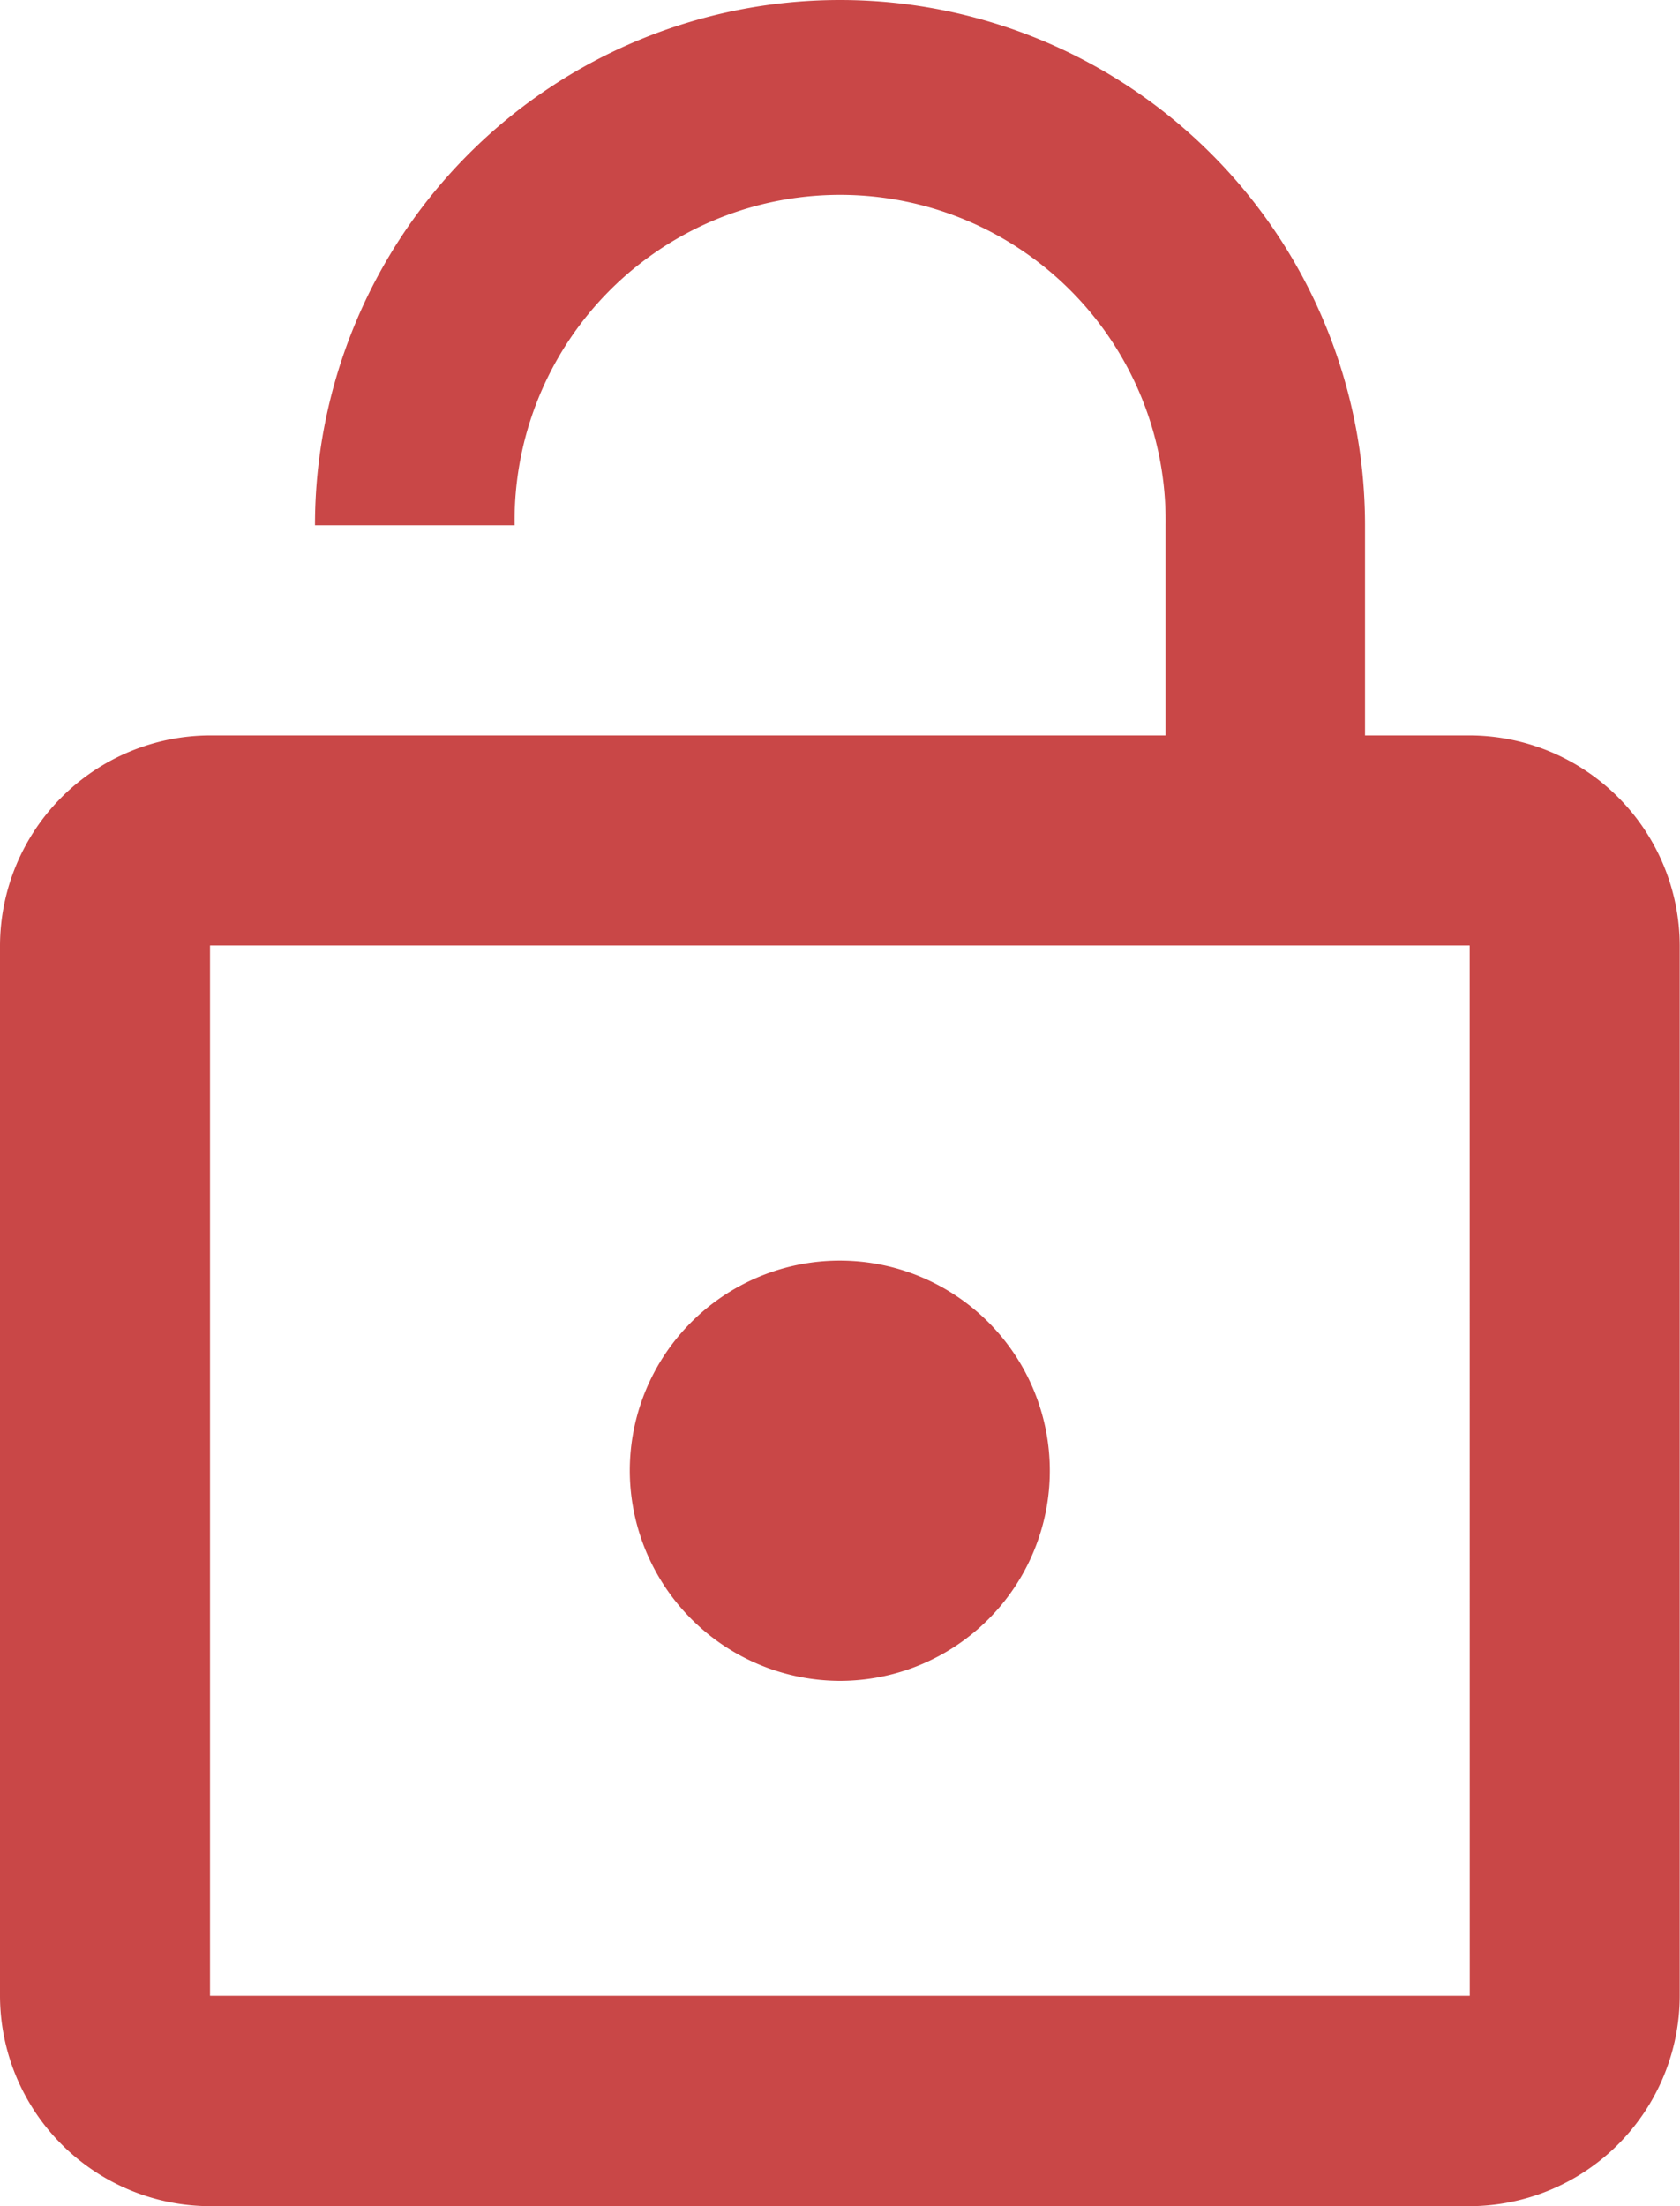<svg xmlns="http://www.w3.org/2000/svg" width="24.406" height="32.033" viewBox="0 0 24.406 32.033"><defs><style>.a{fill:#c94747;}</style></defs><path class="a" d="M18.2,25.906a3.051,3.051,0,1,0-3.051-3.051A3.06,3.06,0,0,0,18.2,25.906Zm9.152-13.728H25.83V9.127a7.627,7.627,0,1,0-15.254,0h2.9a4.729,4.729,0,1,1,9.457,0v3.051H9.051A3.06,3.06,0,0,0,6,15.228V30.482a3.06,3.06,0,0,0,3.051,3.051h18.3a3.06,3.06,0,0,0,3.051-3.051V15.228A3.06,3.06,0,0,0,27.355,12.178Zm0,18.3H9.051V15.228h18.3Z" transform="translate(-6 -1.5)"/></svg>